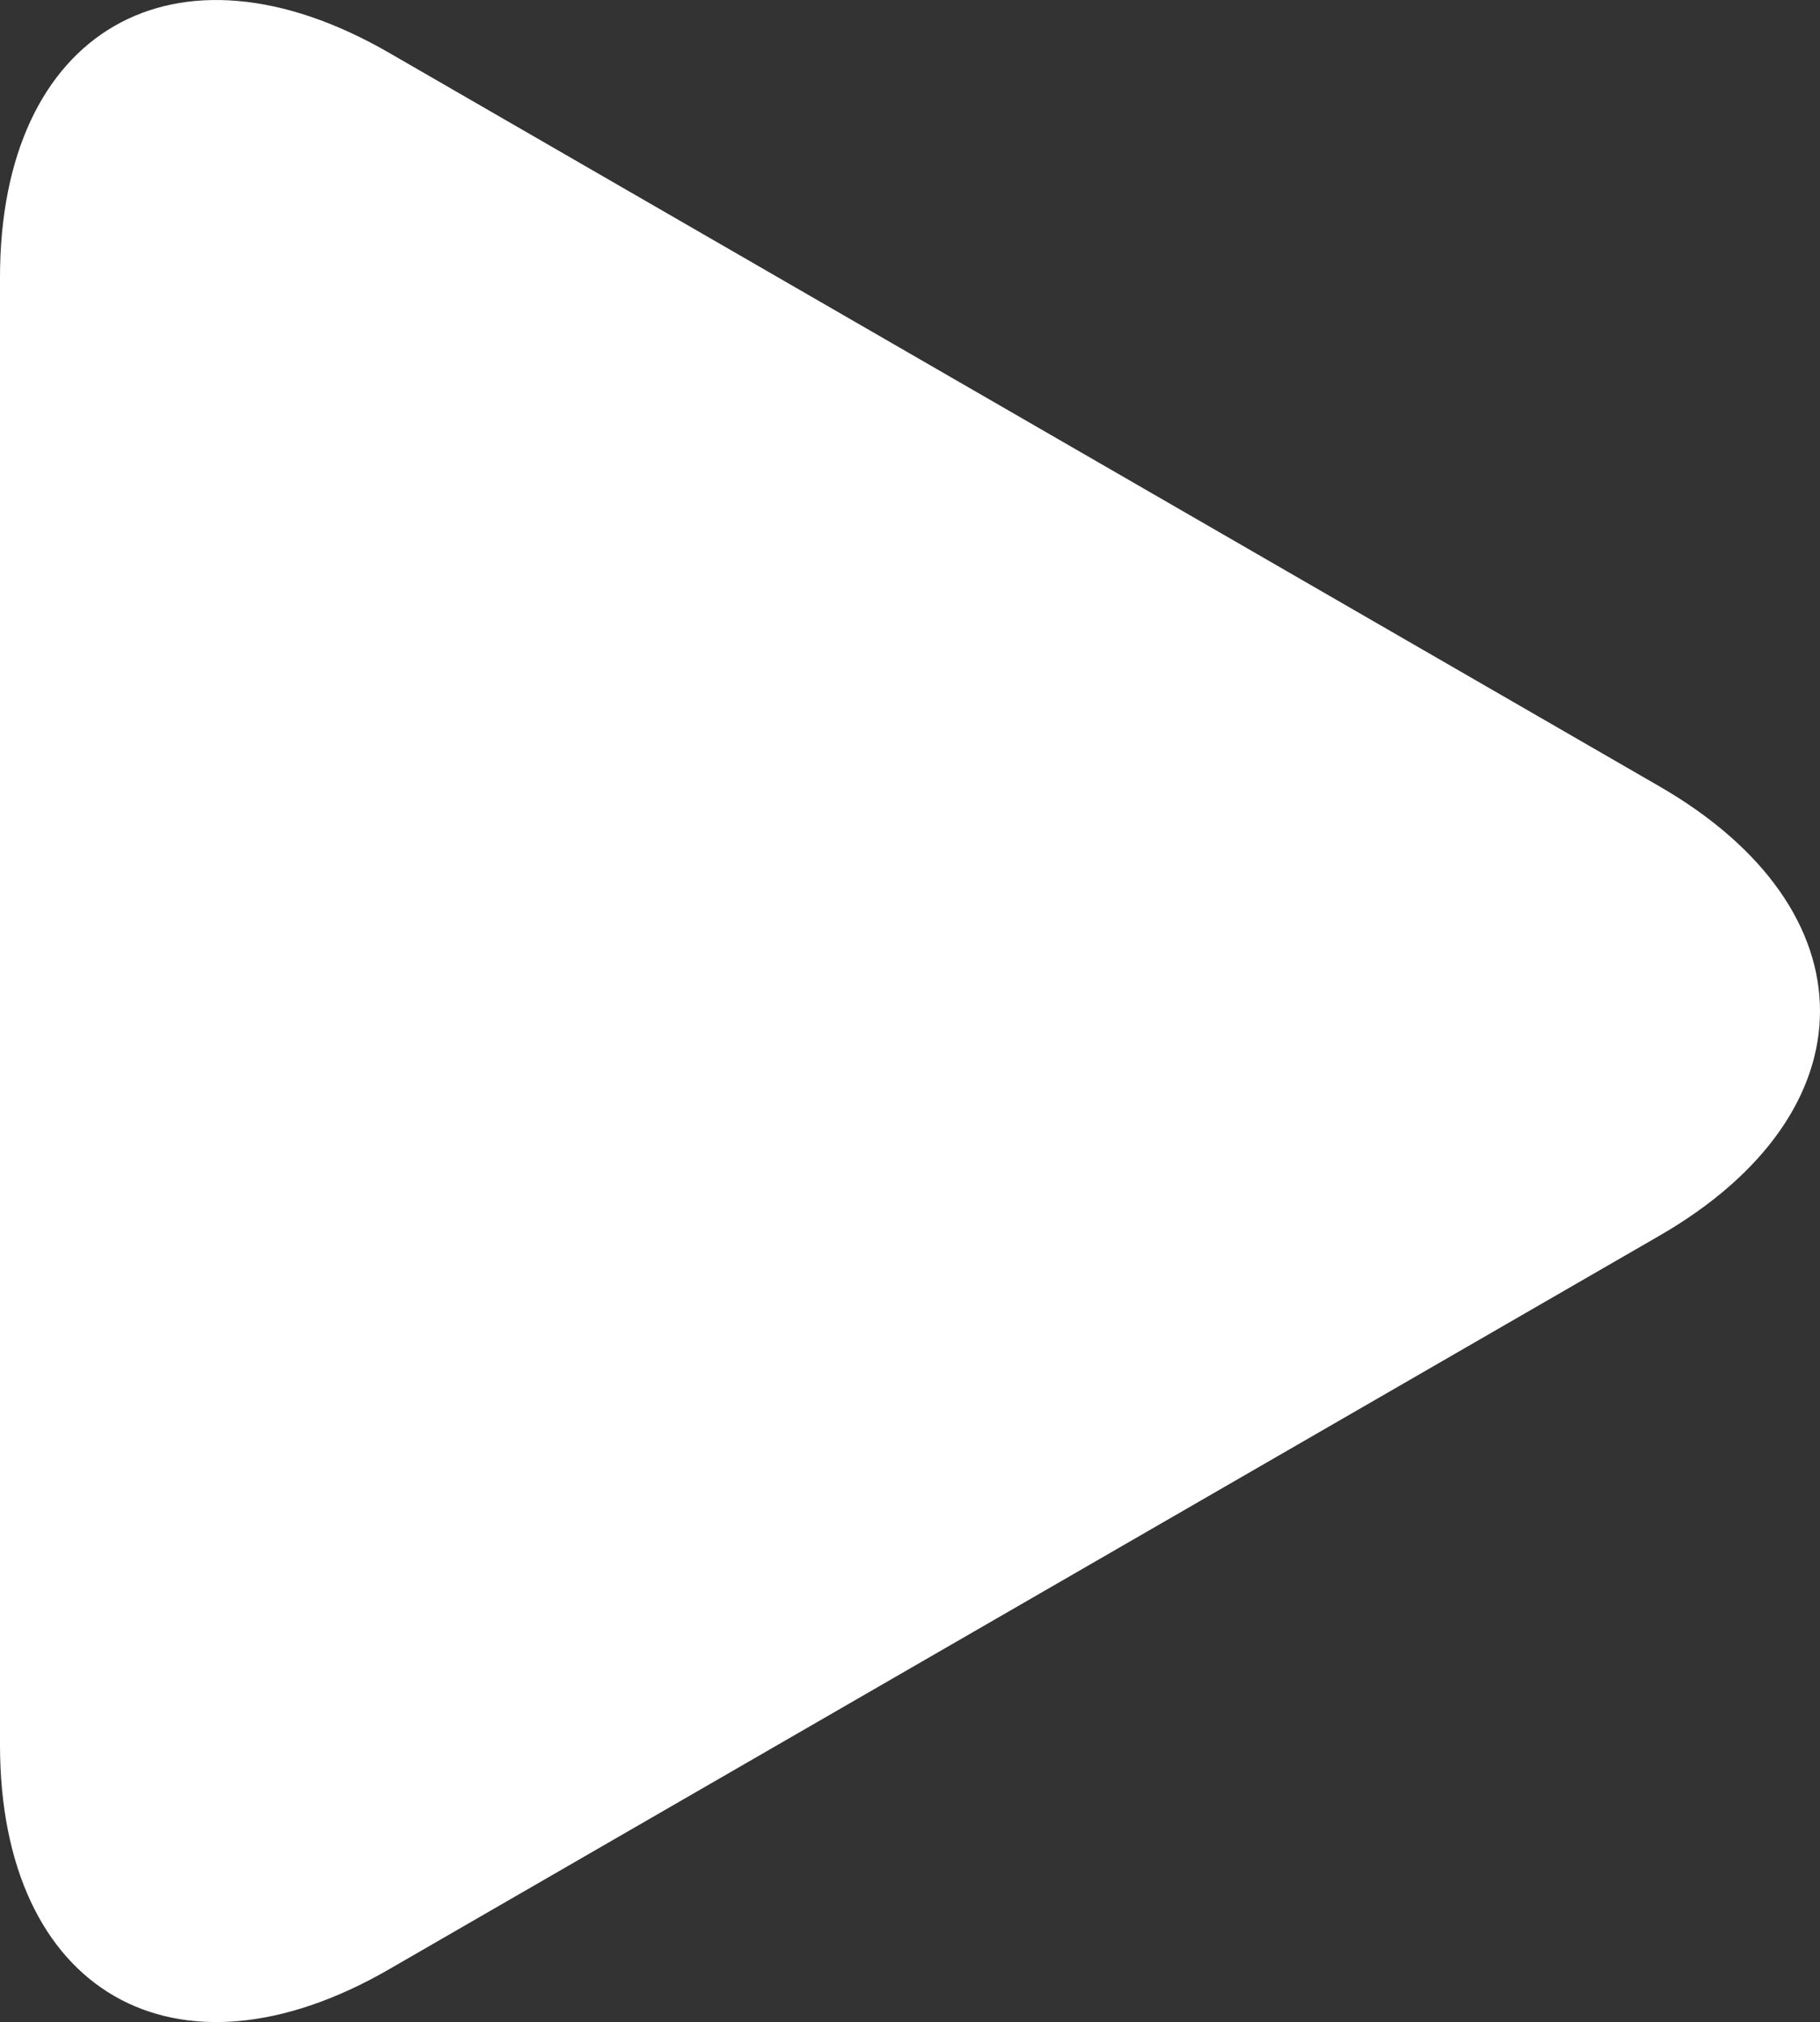 <?xml version="1.0" encoding="utf-8"?>
<!-- Generator: Adobe Illustrator 16.0.0, SVG Export Plug-In . SVG Version: 6.00 Build 0)  -->
<!DOCTYPE svg PUBLIC "-//W3C//DTD SVG 1.1//EN" "http://www.w3.org/Graphics/SVG/1.1/DTD/svg11.dtd">
<svg version="1.1" id="Layer_1" xmlns="http://www.w3.org/2000/svg" xmlns:xlink="http://www.w3.org/1999/xlink" x="0px" y="0px"
	 width="60.779px" height="67.515px" viewBox="0 0 60.779 67.515" enable-background="new 0 0 60.779 67.515" xml:space="preserve">
<rect x="0" y="0" width="60.779" height="67.515" fill="#333333" stroke="none"/>
<g>
	<path fill-rule="evenodd" clip-rule="evenodd" fill="#FFFFFF" d="M0,9.261c0-8.25,5.846-11.625,12.99-7.5l42.43,24.497
		c7.145,4.125,7.145,10.875,0,15L12.99,65.755C5.846,69.88,0,66.505,0,58.255V9.261z"/>
</g>
</svg>
